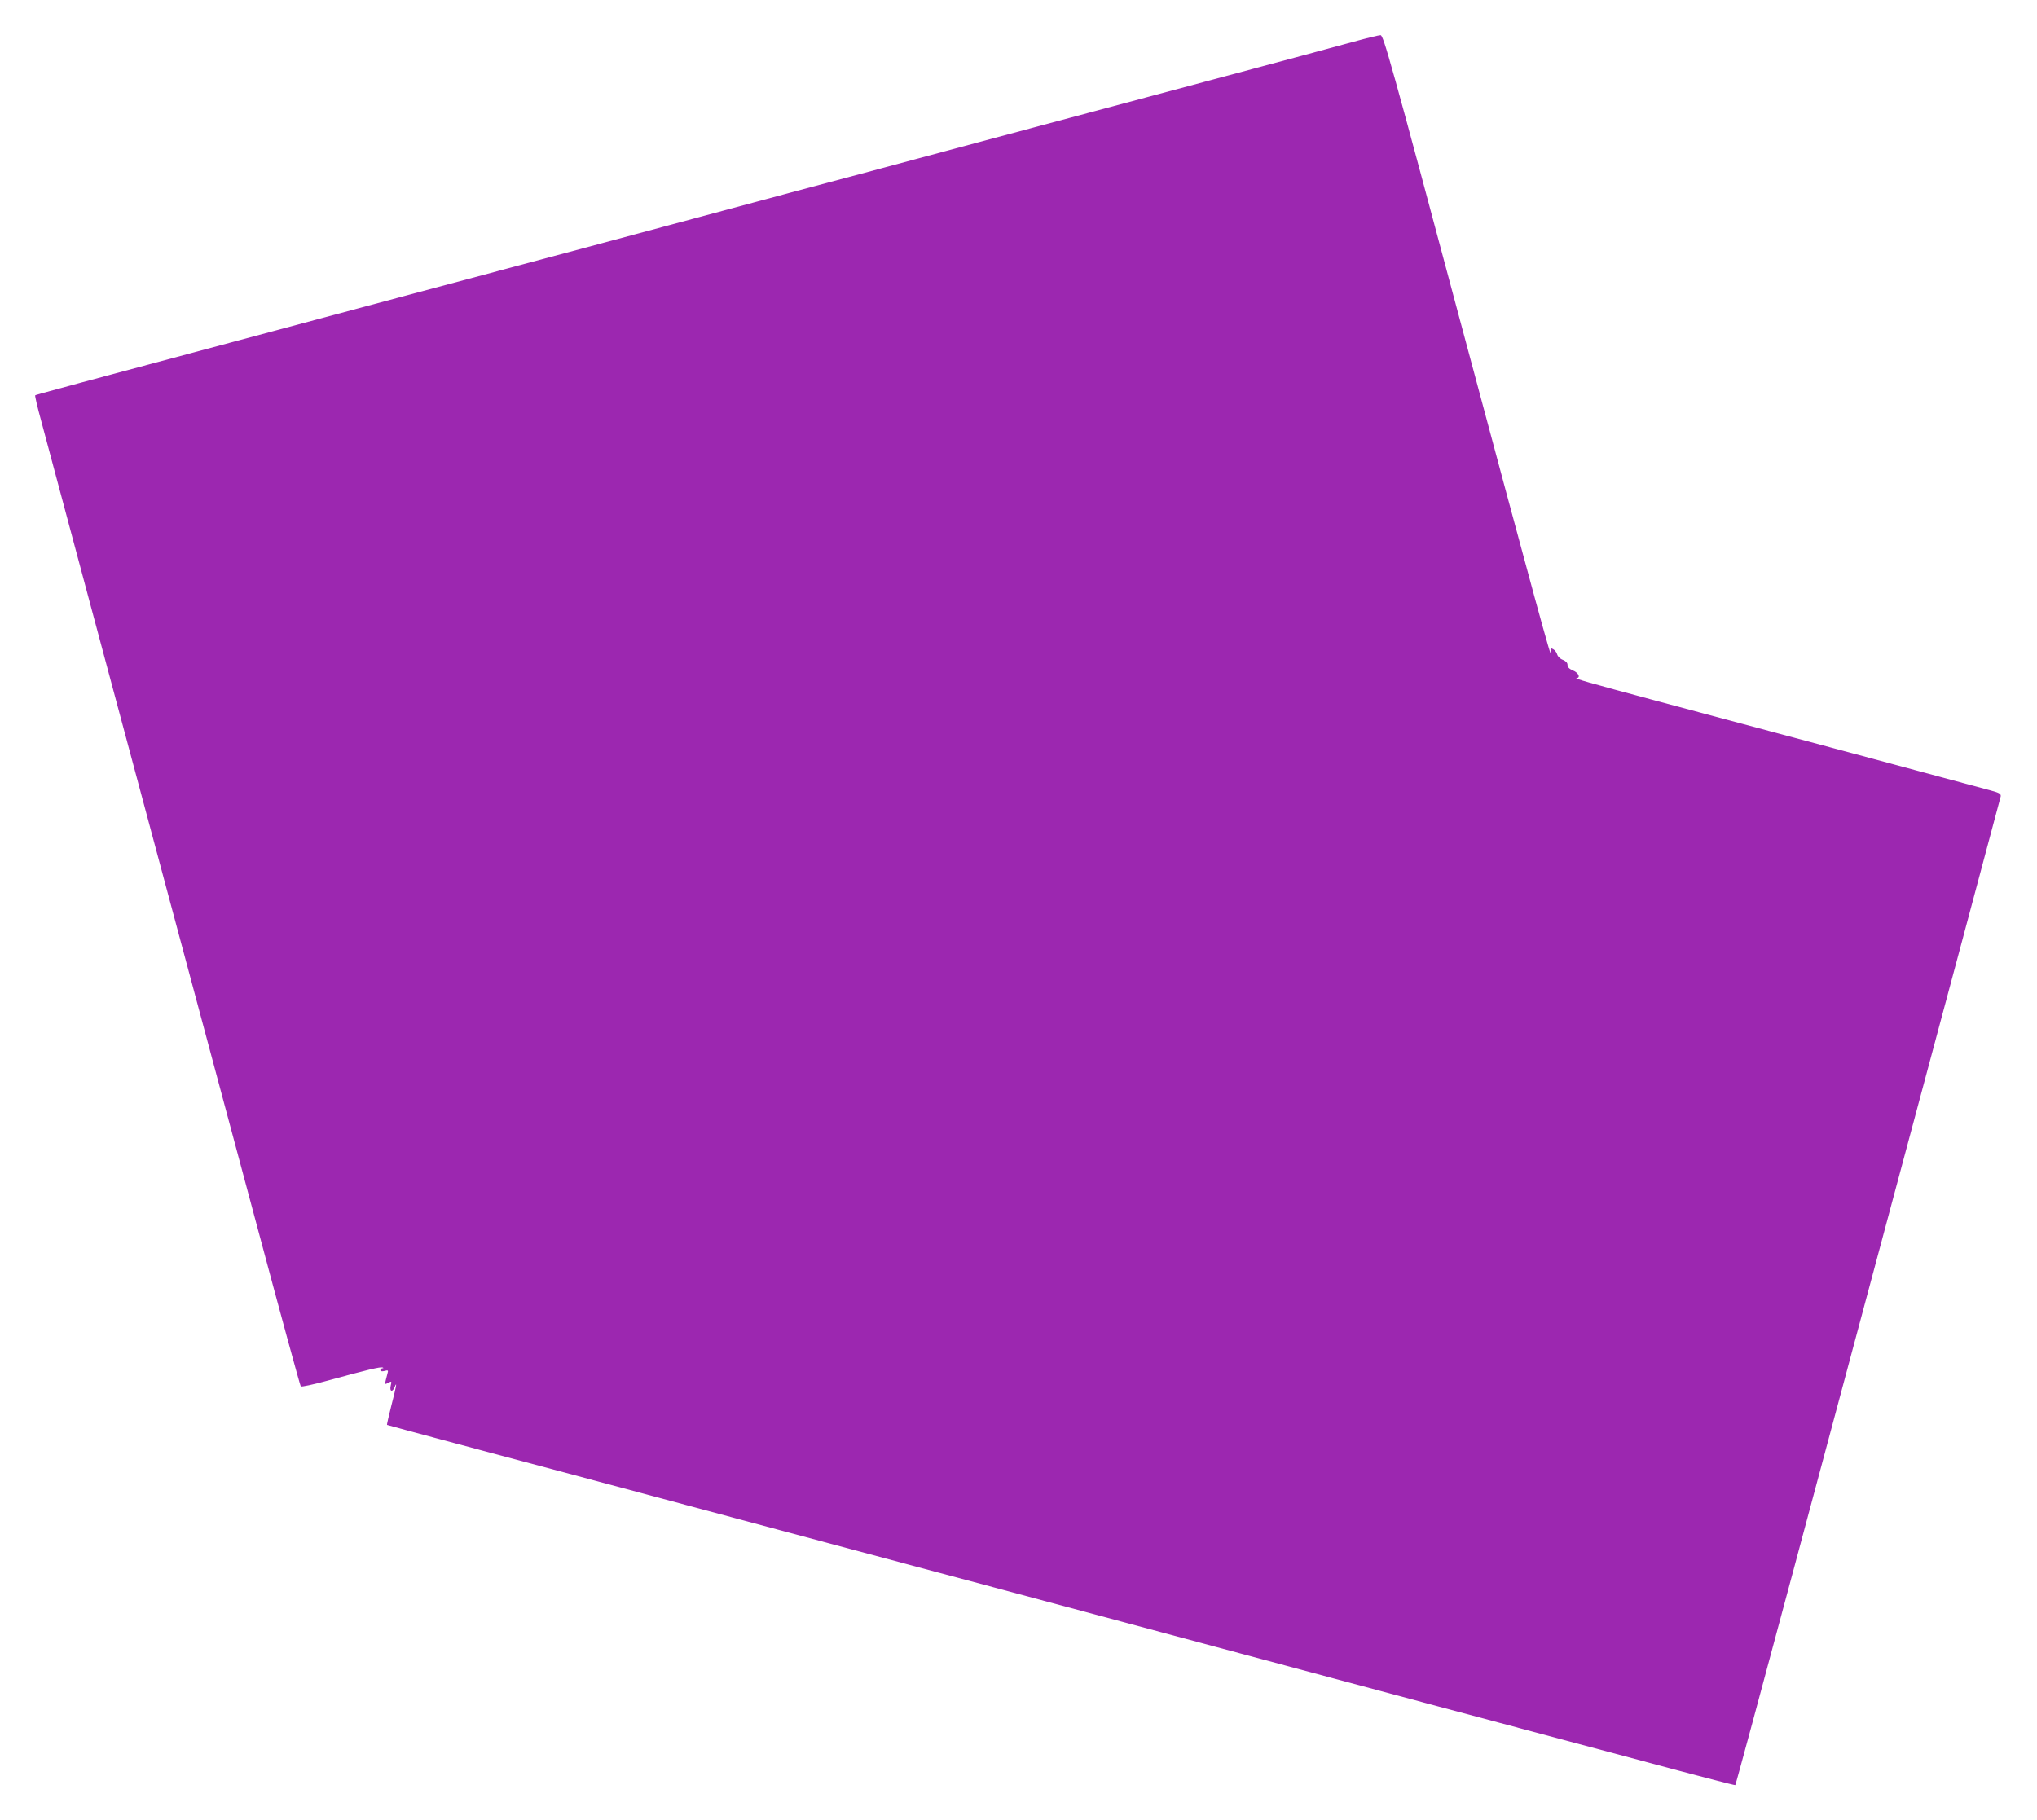<?xml version="1.0" standalone="no"?>
<!DOCTYPE svg PUBLIC "-//W3C//DTD SVG 20010904//EN"
 "http://www.w3.org/TR/2001/REC-SVG-20010904/DTD/svg10.dtd">
<svg version="1.0" xmlns="http://www.w3.org/2000/svg"
 width="1280pt" height="1144pt" viewBox="0 0 1280 1144"
 preserveAspectRatio="xMidYMid meet">
<g transform="translate(0,1144) scale(0.1,-0.1)"
fill="#9c27b0" stroke="none">
<path d="M8510 11179 c-80 -22 -498 -135 -930 -250 -432 -116 -1071 -287
-1420 -380 -349 -94 -887 -238 -1195 -320 -308 -83 -845 -227 -1192 -320 -348
-93 -918 -245 -1265 -338 -2287 -612 -2281 -611 -2287 -616 -2 -3 14 -74 37
-157 22 -84 167 -625 322 -1203 636 -2370 763 -2845 1027 -3830 151 -566 279
-1034 283 -1038 4 -4 81 12 171 37 248 68 330 87 343 82 7 -3 7 -5 -1 -5 -7
-1 -13 -6 -13 -12 0 -7 10 -9 26 -5 21 6 25 4 20 -11 -3 -10 -8 -31 -12 -47
-6 -27 -6 -28 16 -16 21 11 22 10 15 -19 -8 -37 11 -43 25 -8 17 43 10 1 -21
-117 -16 -65 -29 -119 -27 -121 2 -1 190 -52 418 -113 380 -101 820 -219 2403
-643 306 -82 808 -216 1115 -298 306 -82 879 -236 1272 -341 393 -105 1023
-274 1400 -375 377 -101 950 -254 1273 -340 323 -87 589 -156 591 -154 3 2
165 603 361 1334 1095 4085 1303 4862 1307 4880 2 16 -7 22 -62 37 -36 10
-427 115 -870 234 -443 118 -996 267 -1230 329 -439 118 -524 142 -502 144 25
2 11 33 -23 47 -24 10 -35 21 -35 35 0 14 -10 24 -29 32 -17 6 -32 21 -36 34
-3 12 -14 27 -25 33 -18 10 -19 8 -15 -22 12 -76 -97 322 -561 2054 -445 1665
-491 1828 -509 1827 -11 0 -85 -18 -165 -40z"/>
</g>
</svg>
